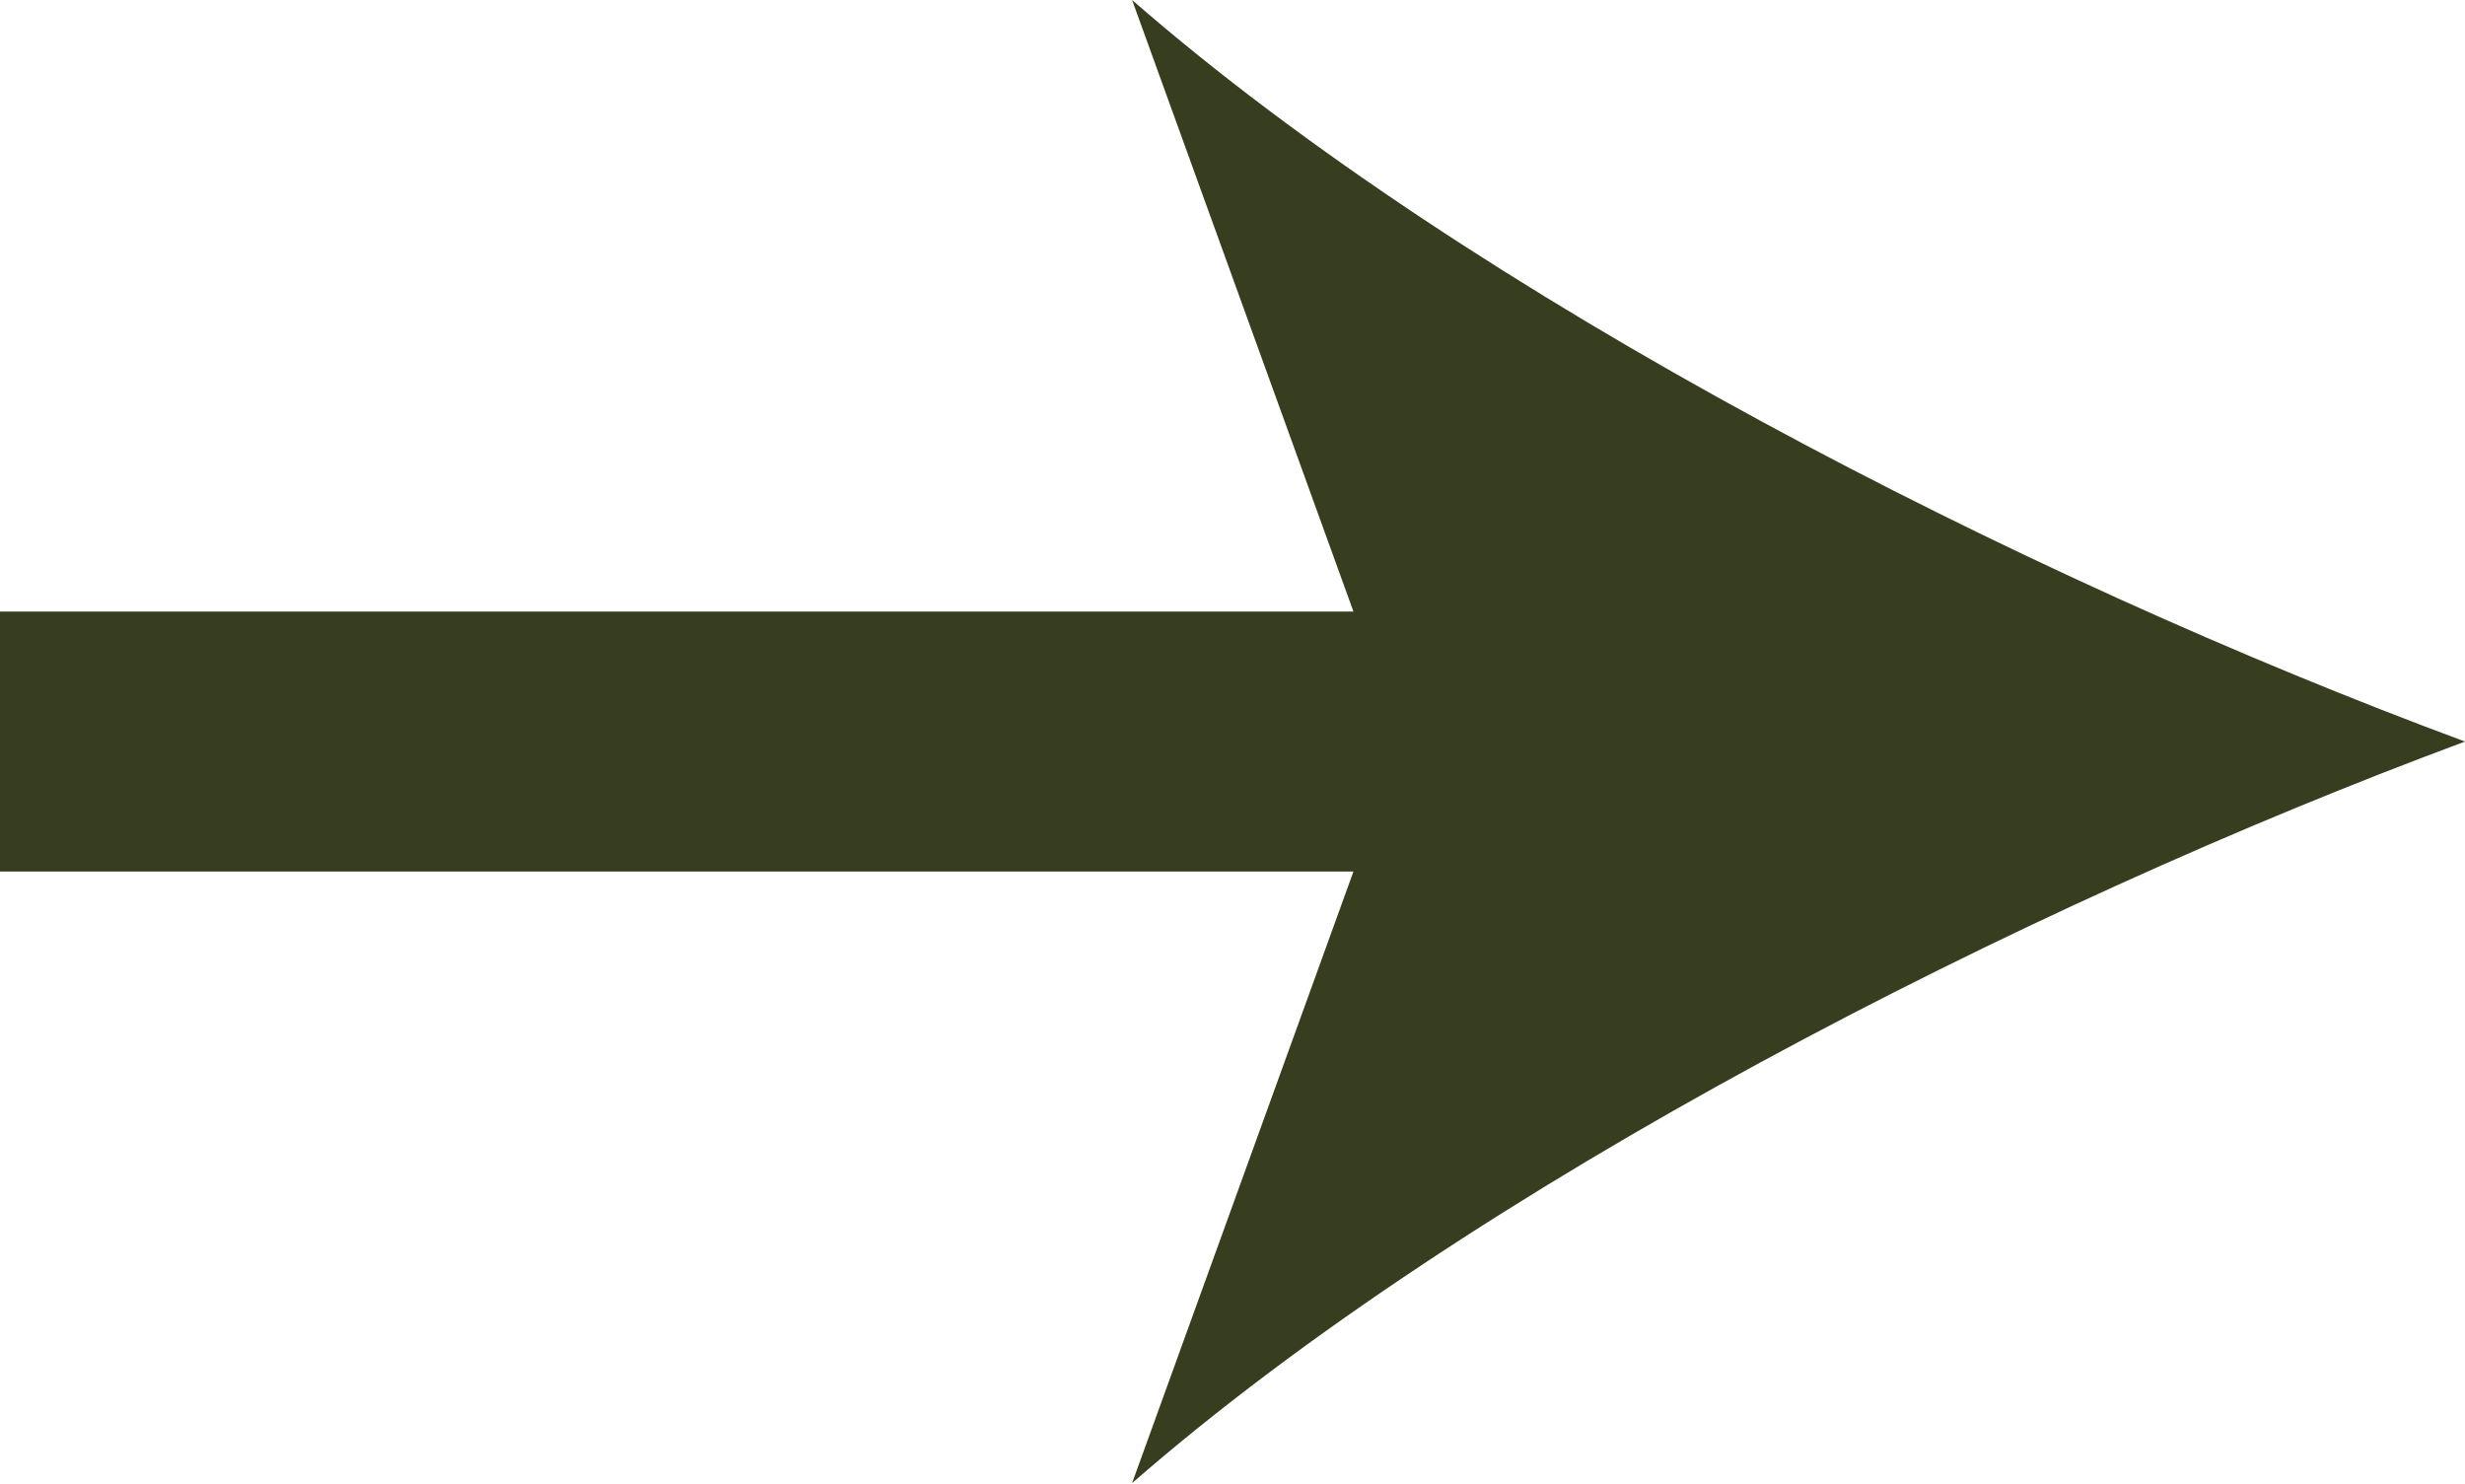 <?xml version="1.0" encoding="UTF-8"?>
<svg id="Layer_2" data-name="Layer 2" xmlns="http://www.w3.org/2000/svg" viewBox="0 0 37.93 22.83">
  <defs>
    <style>
      .cls-1 {
        fill: none;
        stroke: #373d1f;
        stroke-miterlimit: 10;
        stroke-width: 4px;
      }

      .cls-2 {
        fill: #373d1f;
      }
    </style>
  </defs>
  <g id="Layer_1-2" data-name="Layer 1">
    <g>
      <line class="cls-1" y1="11.41" x2="23.44" y2="11.41"/>
      <path class="cls-2" d="M37.93,11.41c-6.82,2.53-15.27,6.84-20.51,11.41l4.13-11.41L17.42,0c5.24,4.57,13.7,8.89,20.51,11.41Z"/>
    </g>
  </g>
</svg>